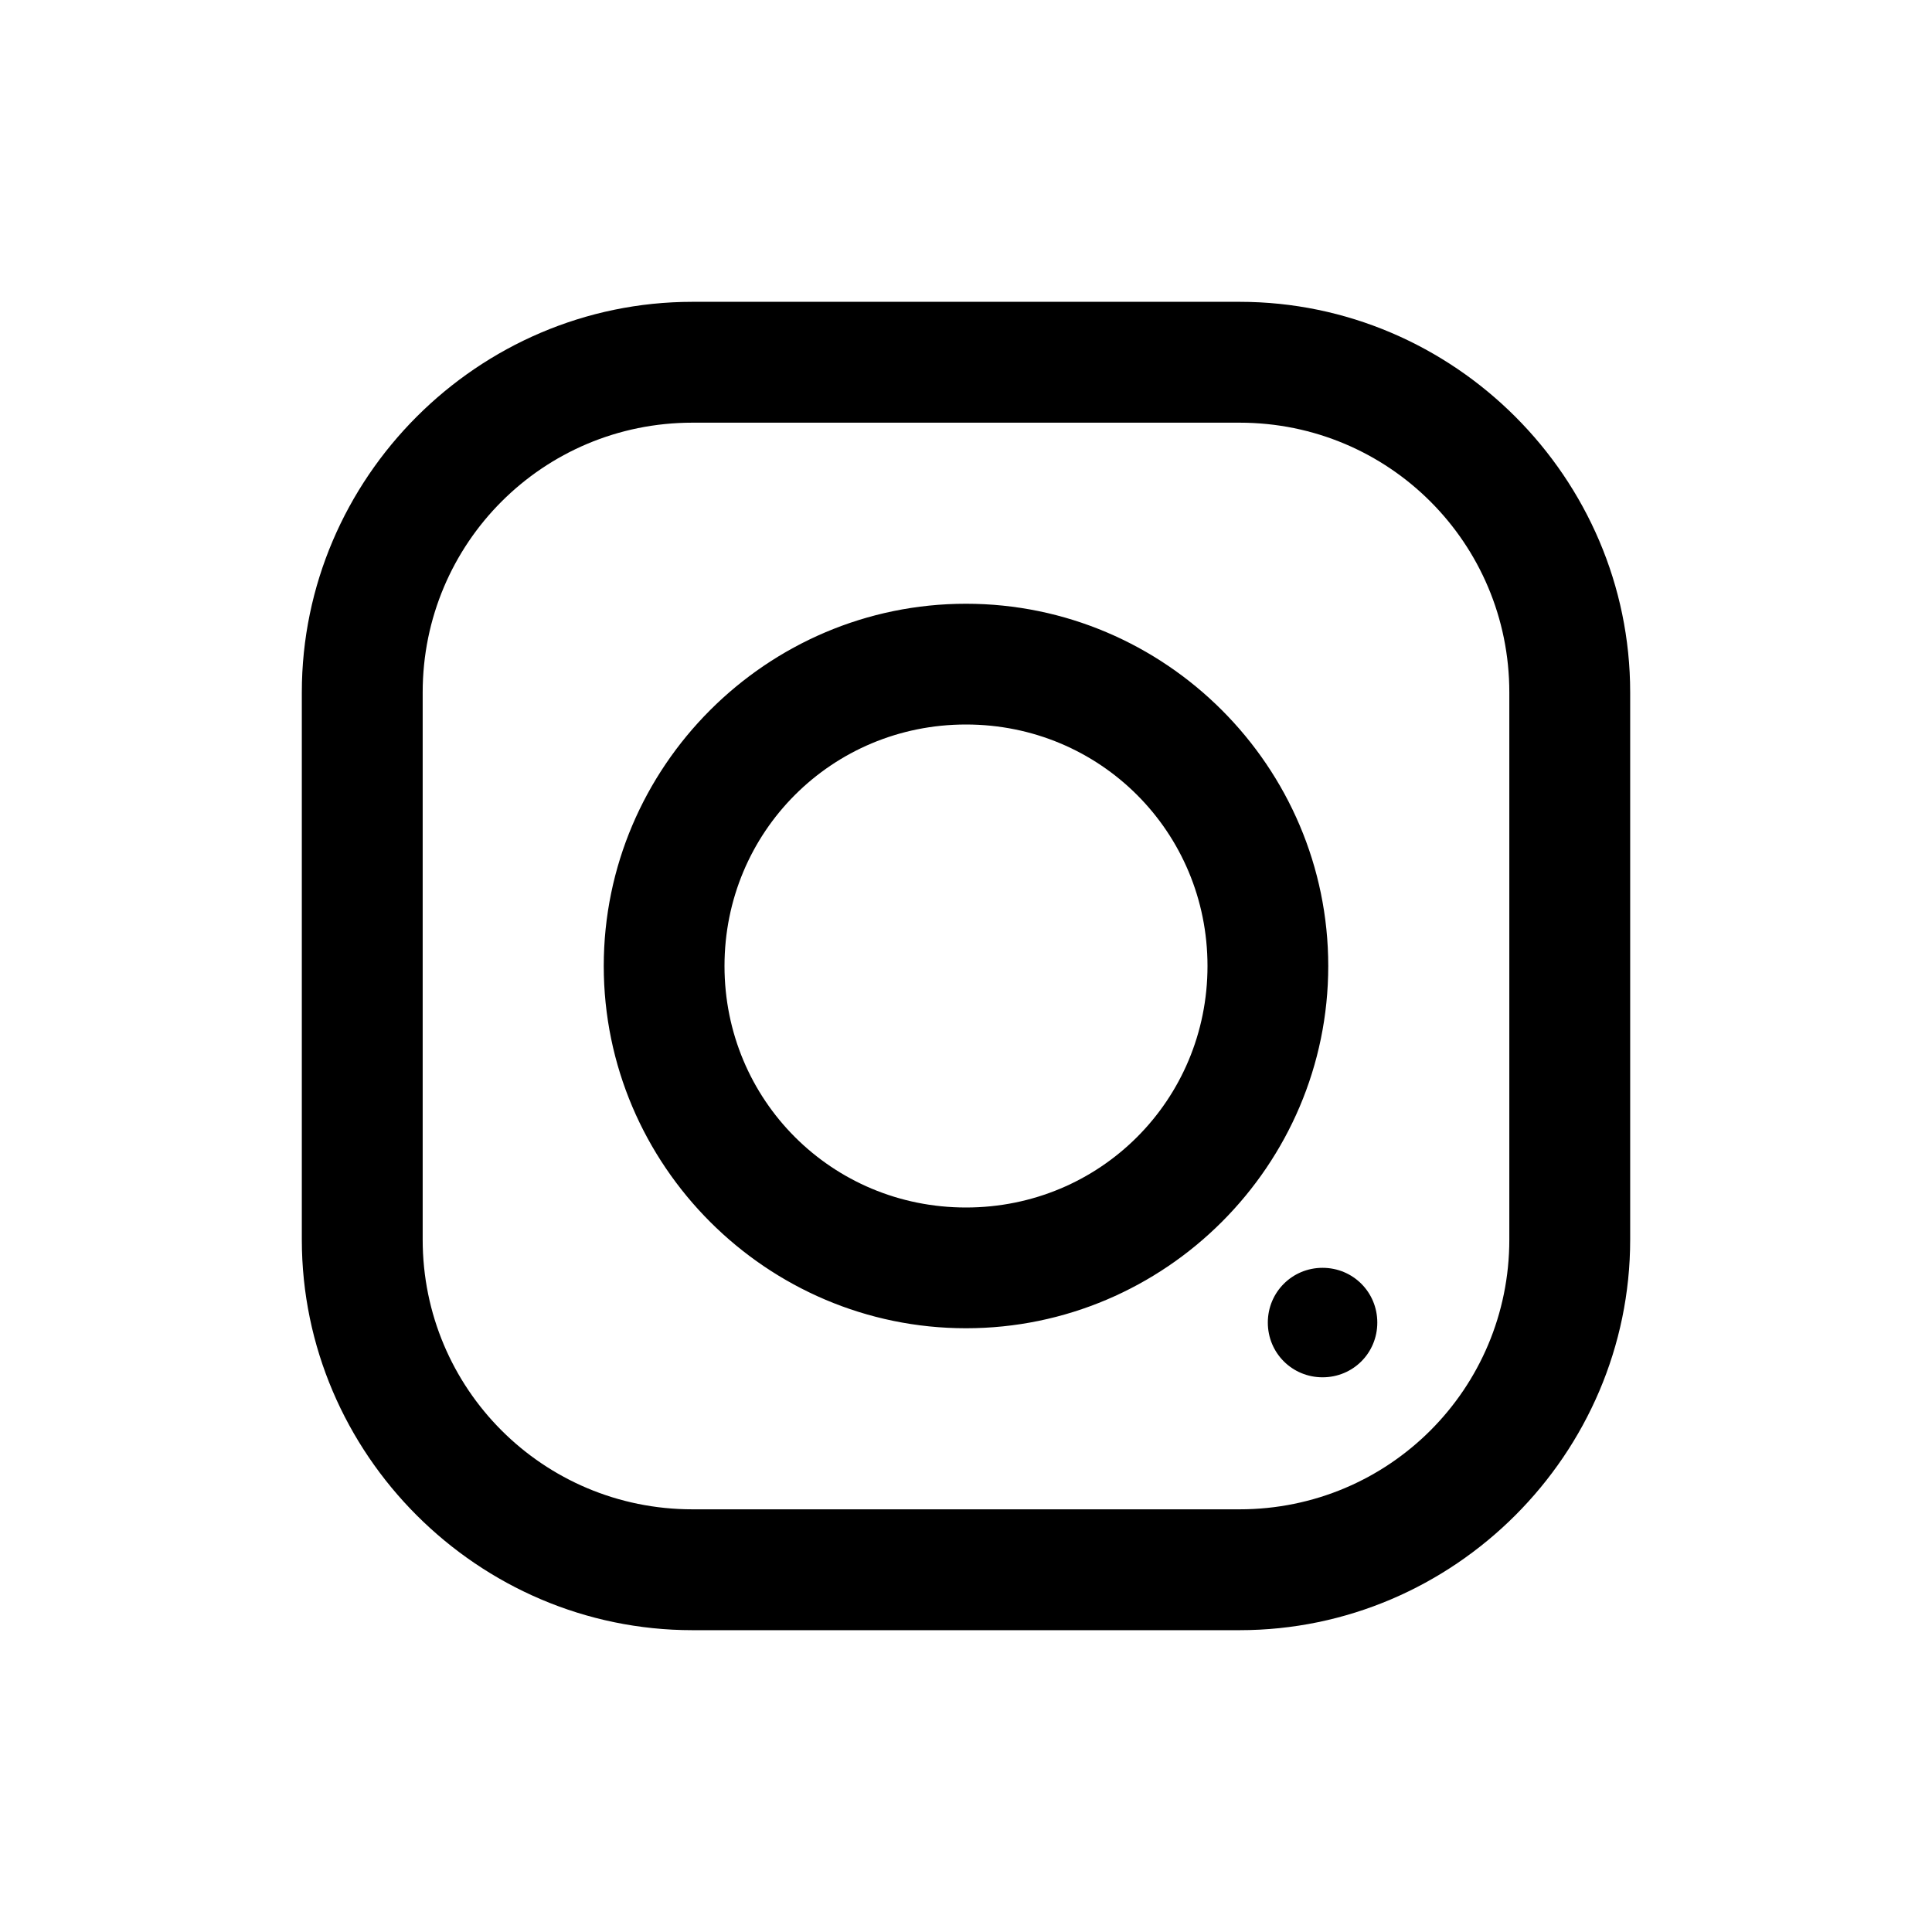 <svg width="18" height="18" viewBox="0 0 18 18" fill="none" xmlns="http://www.w3.org/2000/svg">
<path d="M6.451 15.188C4.454 15.188 2.812 13.548 2.812 11.549V6.451C2.812 4.454 4.452 2.812 6.451 2.812H11.549C13.546 2.812 15.188 4.452 15.188 6.451V11.549C15.188 13.546 13.548 15.188 11.549 15.188H6.451ZM6.451 14.062H11.549C12.94 14.062 14.062 12.94 14.062 11.549V6.451C14.062 5.06 12.94 3.938 11.549 3.938H6.451C5.06 3.938 3.938 5.06 3.938 6.451V11.549C3.938 12.94 5.06 14.062 6.451 14.062ZM12.322 12.832C12.039 12.832 11.812 12.606 11.812 12.322C11.812 12.039 12.039 11.812 12.322 11.812C12.606 11.812 12.832 12.039 12.832 12.322C12.832 12.606 12.606 12.832 12.322 12.832ZM9 12.375C7.143 12.375 5.625 10.857 5.625 9C5.625 7.143 7.143 5.625 9 5.625C10.857 5.625 12.375 7.143 12.375 9C12.375 10.857 10.857 12.375 9 12.375ZM9 11.25C10.25 11.25 11.25 10.25 11.25 9C11.25 7.75 10.25 6.75 9 6.75C7.75 6.75 6.75 7.75 6.75 9C6.75 10.25 7.75 11.25 9 11.25Z" fill="black"/>
</svg>
